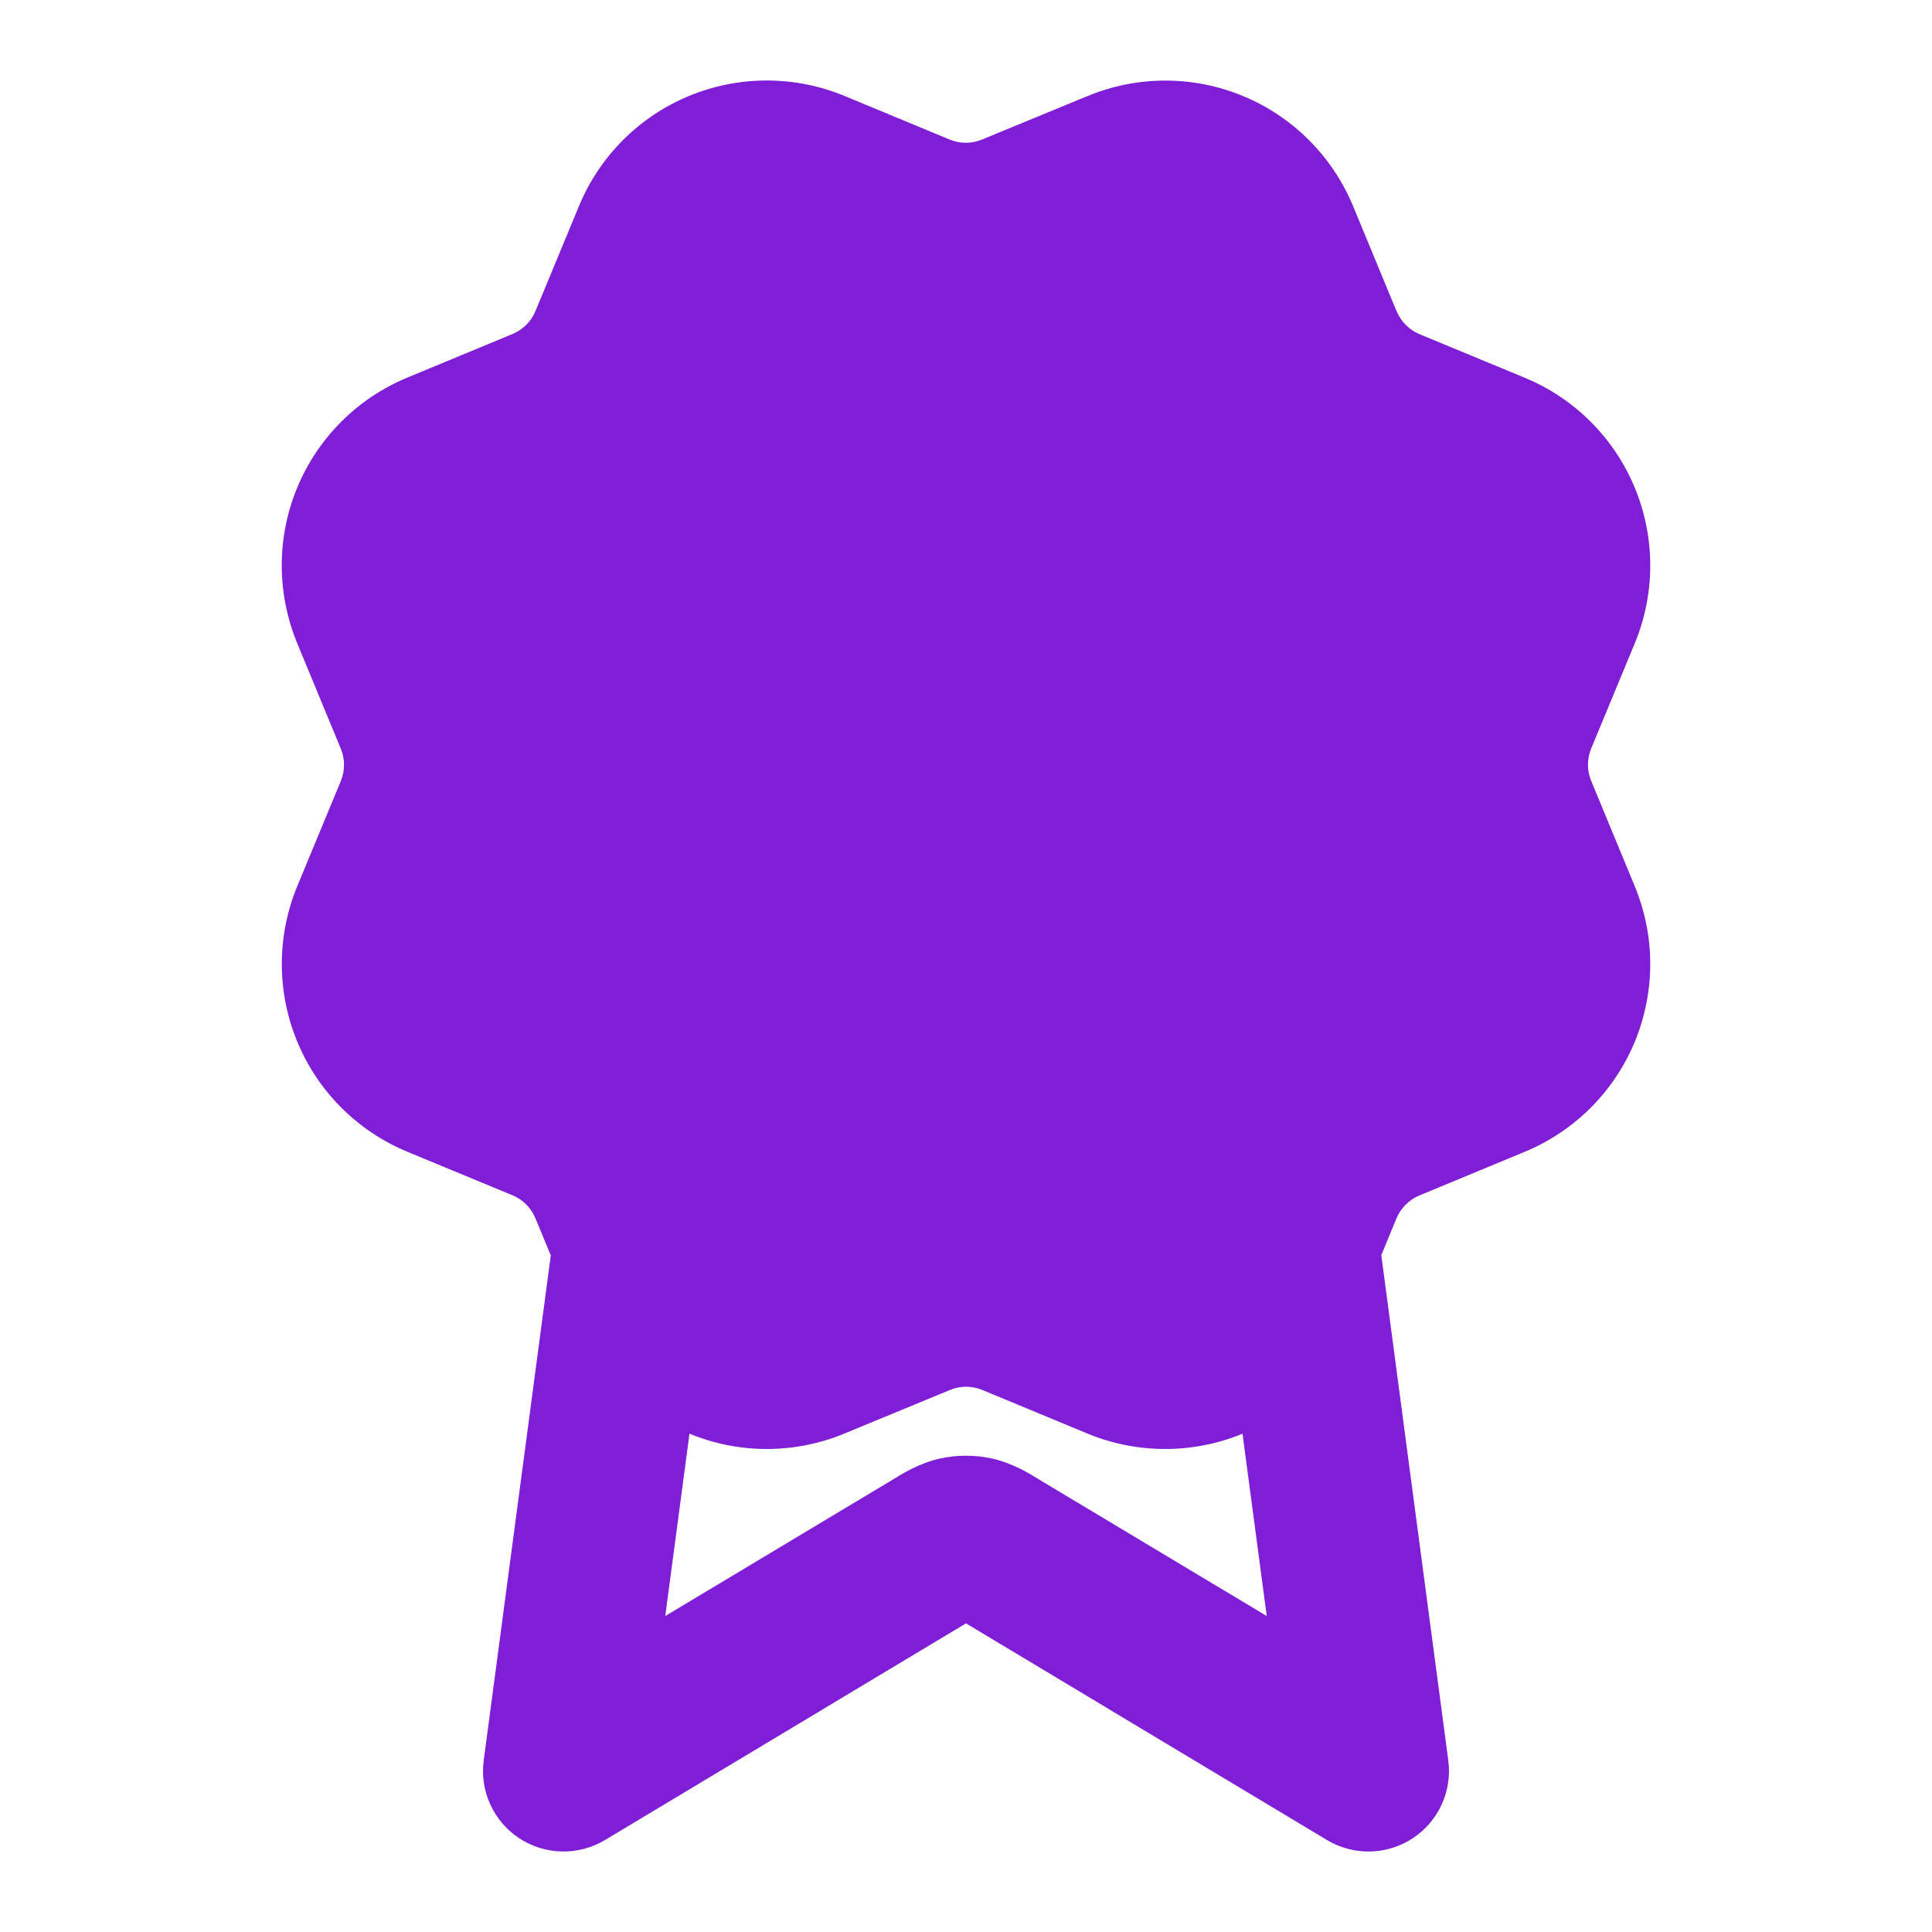 <svg width="24" height="24" viewBox="0 0 24 24" fill="none" xmlns="http://www.w3.org/2000/svg">
<path fill-rule="evenodd" clip-rule="evenodd" d="M17.334 3.831C17.34 3.843 17.345 3.855 17.35 3.867C17.403 3.995 17.505 4.097 17.633 4.151L18.942 4.693C19.56 4.949 20.052 5.44 20.308 6.059C20.564 6.677 20.564 7.372 20.308 7.991L19.766 9.299C19.713 9.428 19.713 9.572 19.766 9.699L19.767 9.702L20.307 11.008C20.434 11.315 20.5 11.643 20.5 11.975C20.5 12.306 20.434 12.635 20.308 12.941C20.181 13.248 19.995 13.526 19.76 13.761C19.526 13.995 19.247 14.181 18.941 14.308L17.633 14.85C17.505 14.903 17.402 15.005 17.348 15.133L17.159 15.592L17.991 21.869C18.042 22.249 17.87 22.625 17.549 22.836C17.228 23.047 16.815 23.055 16.485 22.858L12 20.166L7.515 22.858C7.185 23.055 6.772 23.047 6.451 22.836C6.13 22.625 5.958 22.249 6.009 21.868L6.842 15.595L6.651 15.133C6.598 15.005 6.496 14.902 6.368 14.849L5.059 14.307C4.441 14.051 3.949 13.559 3.693 12.941C3.437 12.323 3.437 11.628 3.692 11.01L4.234 9.702C4.287 9.574 4.287 9.429 4.234 9.301L3.692 7.991C3.566 7.684 3.5 7.356 3.5 7.024C3.5 6.692 3.565 6.364 3.692 6.058C3.819 5.751 4.005 5.473 4.24 5.238C4.474 5.004 4.753 4.818 5.059 4.691L6.367 4.149C6.495 4.096 6.598 3.994 6.651 3.866L7.193 2.558C7.449 1.94 7.94 1.448 8.559 1.192C9.178 0.936 9.873 0.936 10.491 1.192L11.798 1.734C11.927 1.787 12.071 1.787 12.2 1.733L13.51 1.193L13.511 1.193C14.129 0.937 14.823 0.937 15.441 1.193C16.06 1.449 16.551 1.941 16.808 2.559L17.334 3.831ZM8.565 17.81L8.264 20.075L11.074 18.39L11.103 18.372C11.208 18.307 11.427 18.173 11.678 18.118C11.89 18.072 12.11 18.072 12.322 18.118C12.573 18.173 12.792 18.307 12.897 18.372L12.926 18.39L15.736 20.075L15.435 17.81C14.818 18.064 14.125 18.063 13.508 17.808L12.201 17.266C12.073 17.213 11.928 17.213 11.8 17.267L10.49 17.808C9.874 18.063 9.182 18.064 8.565 17.81Z" fill="#801ED7"/>
</svg>
